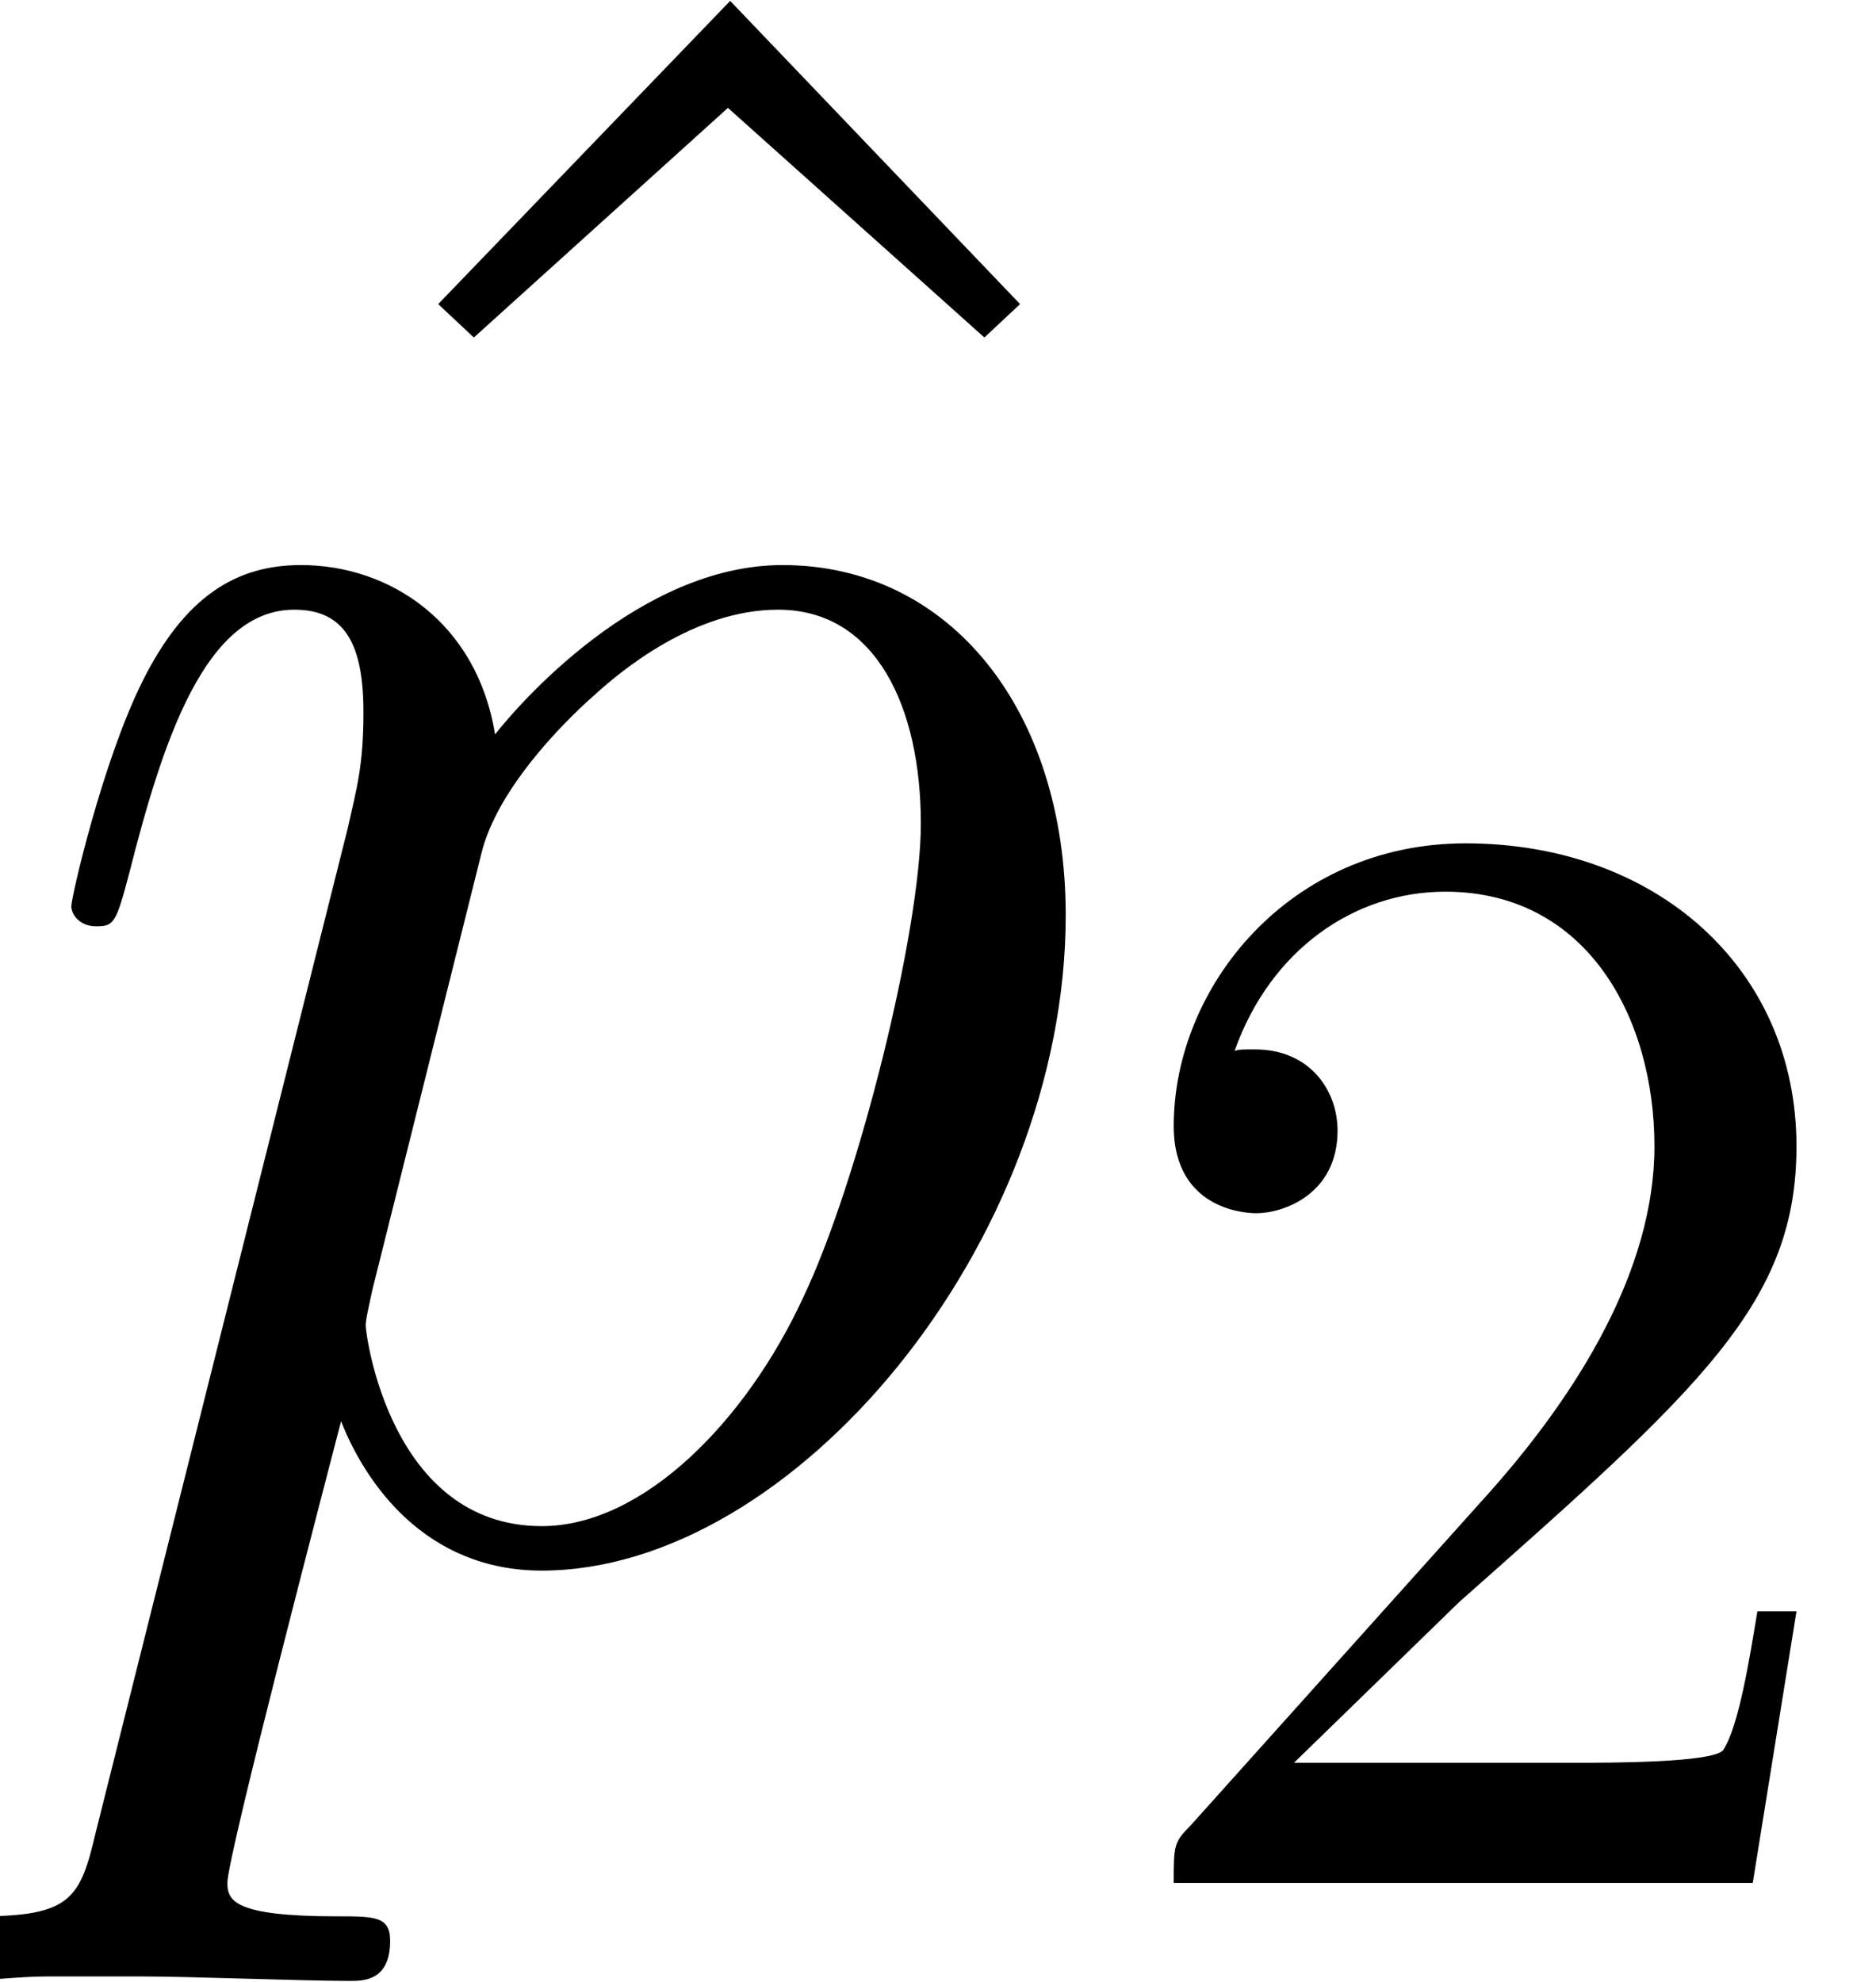 <?xml version='1.0' encoding='UTF-8'?>
<!-- This file was generated by dvisvgm 3.0.3 -->
<svg version='1.1' xmlns='http://www.w3.org/2000/svg' xmlns:xlink='http://www.w3.org/1999/xlink' width='12.574pt' height='13.283pt' viewBox='56.413 55.376 12.574 13.283'>
<defs>
<path id='g1-50' d='M1.329-.805L2.437-1.883C4.069-3.327 4.697-3.891 4.697-4.937C4.697-6.13 3.755-6.967 2.479-6.967C1.297-6.967 .523-6.004 .523-5.073C.523-4.488 1.046-4.488 1.077-4.488C1.255-4.488 1.621-4.613 1.621-5.042C1.621-5.314 1.433-5.586 1.067-5.586C.983-5.586 .962-5.586 .931-5.576C1.172-6.256 1.736-6.643 2.343-6.643C3.295-6.643 3.745-5.795 3.745-4.937C3.745-4.101 3.222-3.274 2.647-2.626L.638-.387C.523-.272 .523-.251 .523 0H4.404L4.697-1.82H4.435C4.383-1.506 4.31-1.046 4.205-.889C4.132-.805 3.442-.805 3.211-.805H1.329Z'/>
<path id='g0-112' d='M.643 1.898C.538 2.346 .478 2.466-.134 2.466C-.314 2.466-.463 2.466-.463 2.75C-.463 2.78-.448 2.899-.284 2.899C-.09 2.899 .12 2.869 .314 2.869H.956C1.27 2.869 2.032 2.899 2.346 2.899C2.436 2.899 2.615 2.899 2.615 2.63C2.615 2.466 2.511 2.466 2.257 2.466C1.569 2.466 1.524 2.361 1.524 2.242C1.524 2.062 2.197-.508 2.286-.852C2.451-.433 2.854 .149 3.631 .149C5.32 .149 7.143-2.047 7.143-4.244C7.143-5.619 6.366-6.59 5.245-6.59C4.289-6.59 3.482-5.664 3.318-5.455C3.198-6.202 2.615-6.59 2.017-6.59C1.584-6.59 1.24-6.381 .956-5.813C.687-5.275 .478-4.364 .478-4.304S.538-4.169 .643-4.169C.762-4.169 .777-4.184 .867-4.528C1.091-5.41 1.375-6.291 1.973-6.291C2.316-6.291 2.436-6.052 2.436-5.604C2.436-5.245 2.391-5.096 2.331-4.827L.643 1.898ZM3.228-4.663C3.333-5.081 3.751-5.514 3.99-5.724C4.154-5.873 4.648-6.291 5.215-6.291C5.873-6.291 6.172-5.634 6.172-4.857C6.172-4.139 5.753-2.451 5.38-1.674C5.006-.867 4.319-.149 3.631-.149C2.615-.149 2.451-1.435 2.451-1.494C2.451-1.539 2.481-1.659 2.496-1.733L3.228-4.663Z'/>
<path id='g2-94' d='M3.661-10.371L1.704-8.339L1.943-8.115L3.646-9.654L5.365-8.115L5.604-8.339L3.661-10.371Z'/>
</defs>
<g id='page1'>
<use x='57.646' y='65.753' xlink:href='#g2-94'/>
<use x='56.413' y='65.753' xlink:href='#g0-112'/>
<use x='63.757' y='67.995' xlink:href='#g1-50'/>
</g>
</svg>